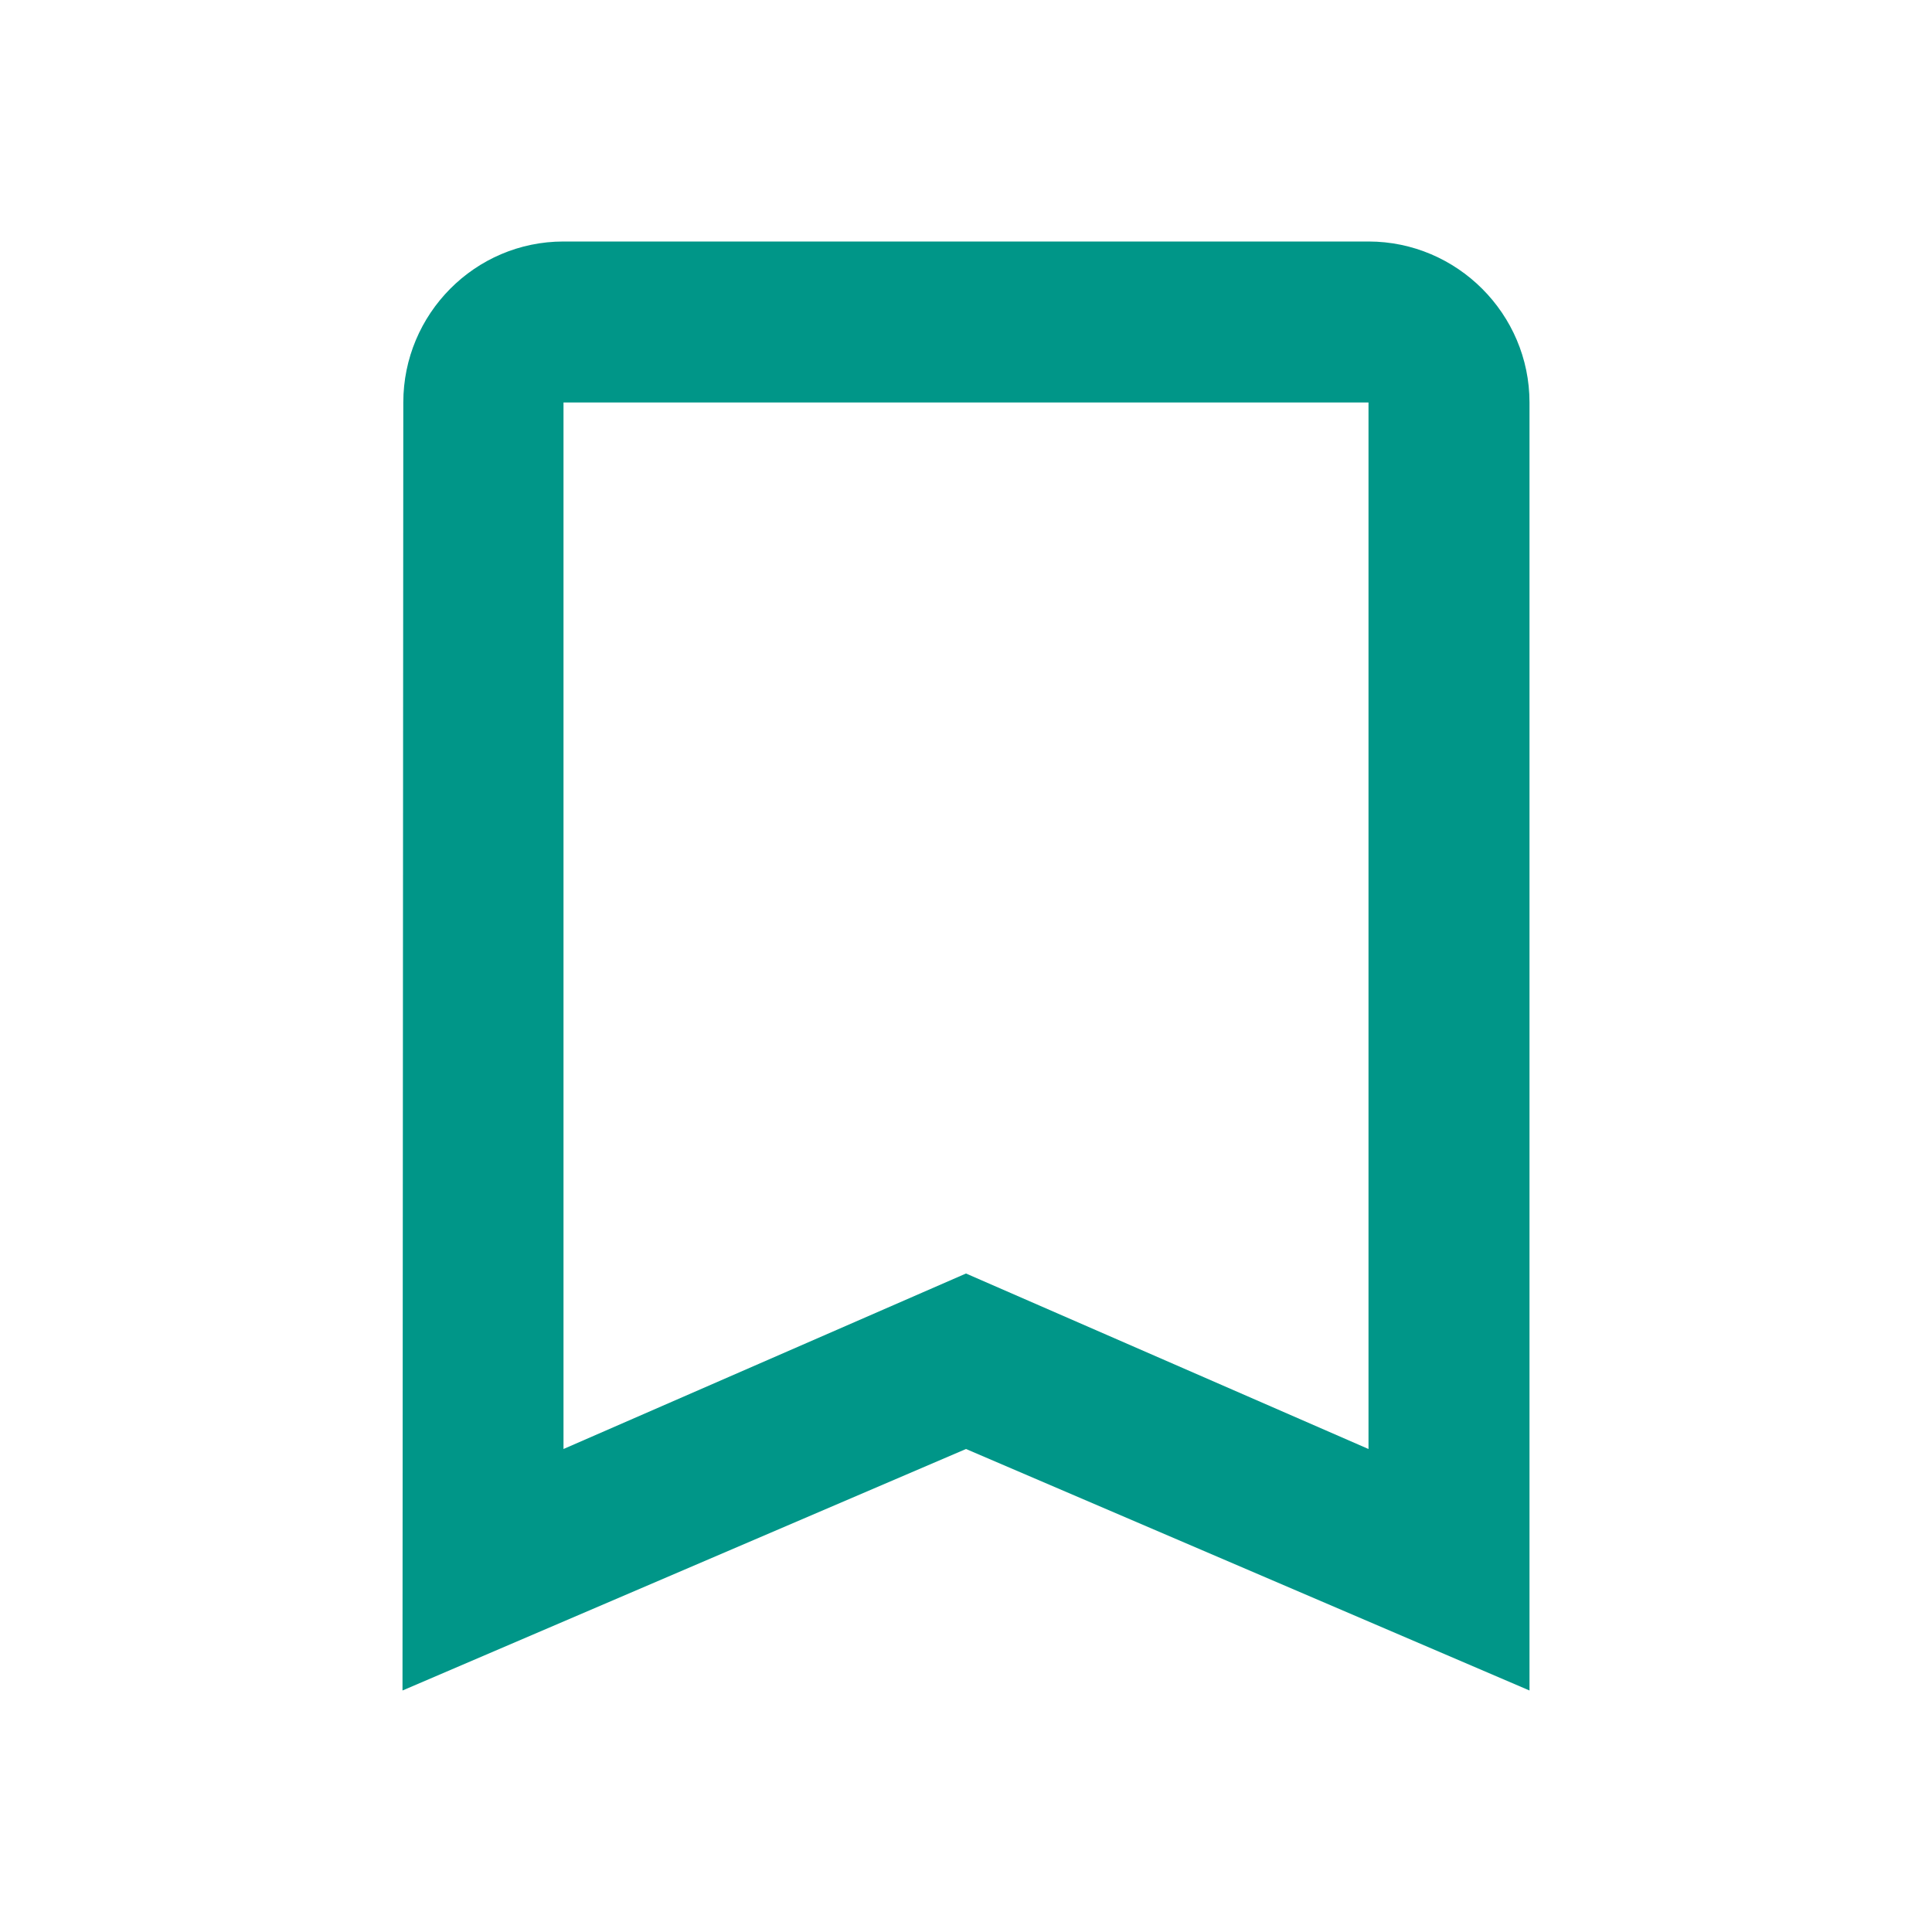 <svg xmlns="http://www.w3.org/2000/svg" width="24" height="24" viewBox="0 0 24 24"><path style="fill :#009688" d="M17 3H7c-1.1 0-1.99.9-1.99 2L5 21l7-3 7 3V5c0-1.1-.9-2-2-2zm0 15l-5-2.18L7 18V5h10v13z"/><path d="M0 0h24v24H0z" fill="none"/></svg>